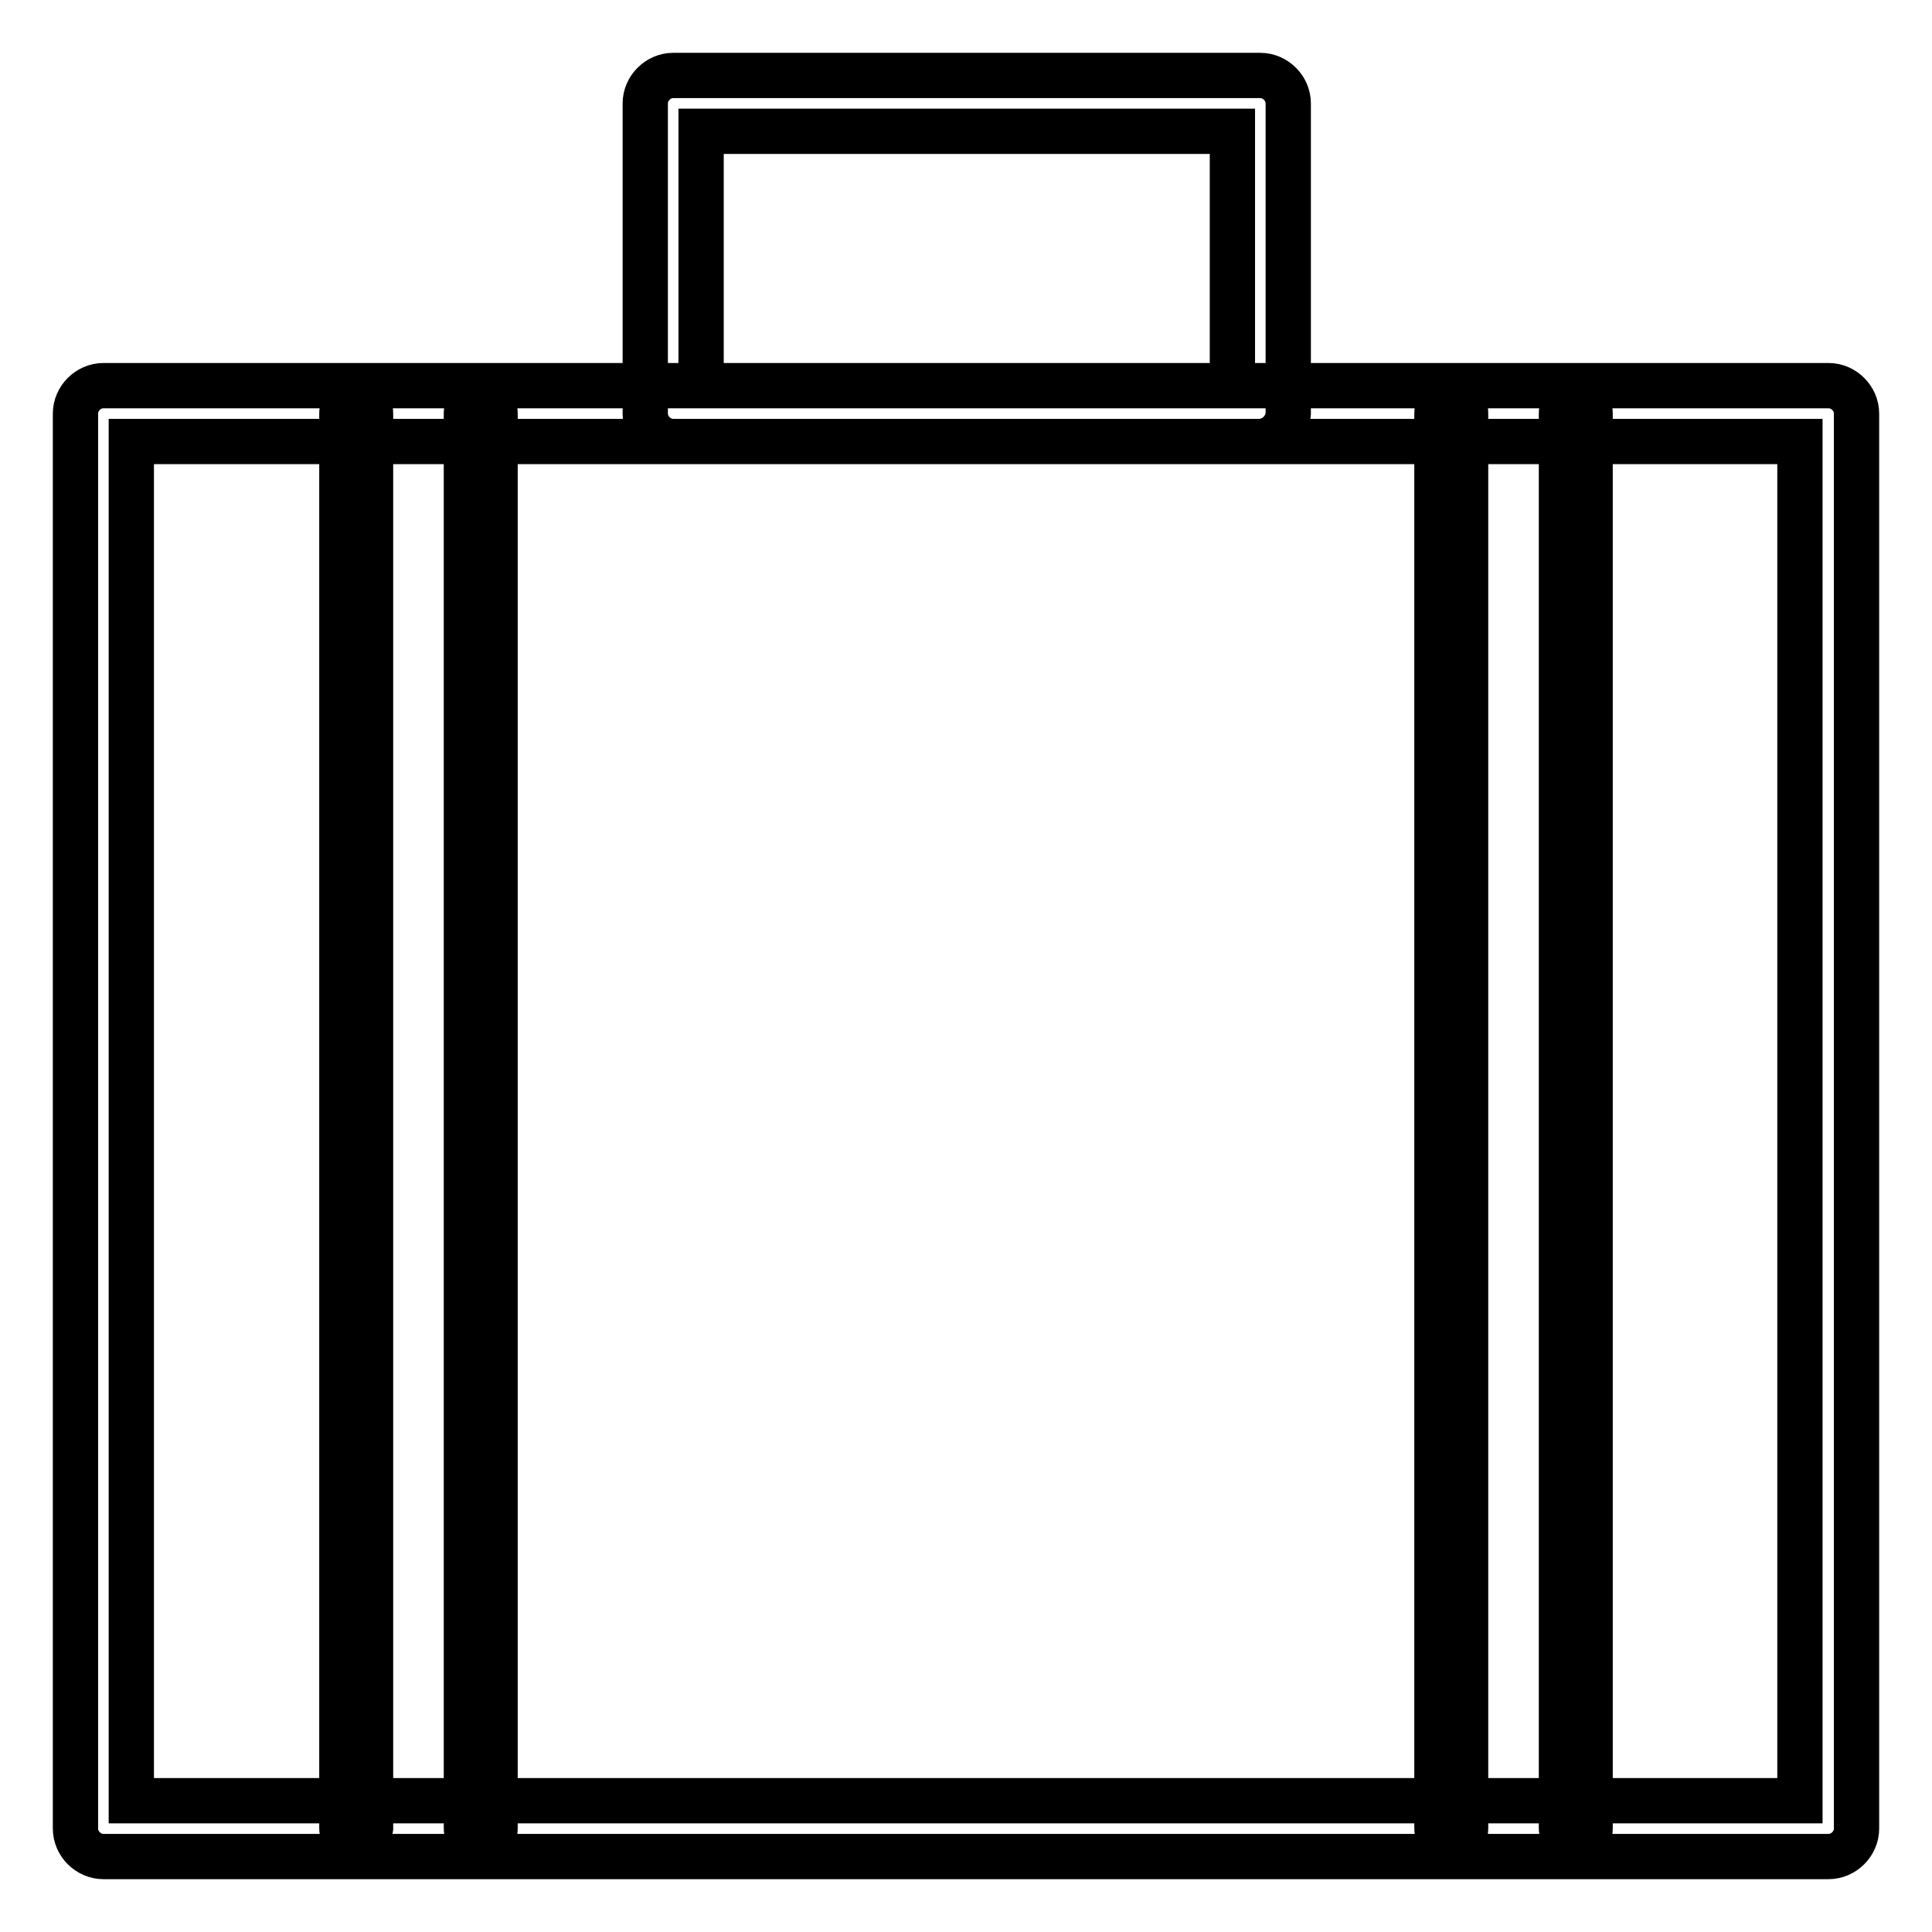 <?xml version="1.0" encoding="utf-8"?>
<!-- Svg Vector Icons : http://www.onlinewebfonts.com/icon -->
<!DOCTYPE svg PUBLIC "-//W3C//DTD SVG 1.1//EN" "http://www.w3.org/Graphics/SVG/1.1/DTD/svg11.dtd">
<svg version="1.1" xmlns="http://www.w3.org/2000/svg" xmlns:xlink="http://www.w3.org/1999/xlink" x="0px" y="0px" viewBox="0 0 256 256" enable-background="new 0 0 256 256" xml:space="preserve">
<g> <path stroke-width="6" fill-opacity="0" stroke="#000000"  d="M242.3,246H13.7c-2,0-3.7-1.7-3.7-3.7V54.8c0-2,1.7-3.7,3.7-3.7h228.6c2,0,3.7,1.7,3.7,3.7v187.5 C246,244.3,244.3,246,242.3,246z M17.4,238.6h221.1V58.5H17.4V238.6z M166.8,58.5H89.2c-2,0-3.7-1.7-3.7-3.7V13.7 c0-2,1.7-3.7,3.7-3.7H167c2,0,3.7,1.7,3.7,3.7v41.1C170.6,56.8,168.9,58.5,166.8,58.5z M92.9,51.1h70.4V17.4H92.9V51.1z  M47.2,244.1c-1.1,0-1.9-0.7-1.9-1.9V54.8c0-1.1,0.7-1.9,1.9-1.9c1.1,0,1.9,0.7,1.9,1.9v187.5C49,243.4,48.3,244.1,47.2,244.1z  M63.7,244.1c-1.1,0-1.9-0.7-1.9-1.9V54.8c0-1.1,0.7-1.9,1.9-1.9c1.1,0,1.9,0.7,1.9,1.9v187.5C65.6,243.4,64.8,244.1,63.7,244.1z  M192.3,244.1c-1.1,0-1.9-0.7-1.9-1.9V54.8c0-1.1,0.7-1.9,1.9-1.9s1.9,0.7,1.9,1.9v187.5C194.2,243.4,193.2,244.1,192.3,244.1z  M208.8,244.1c-1.1,0-1.9-0.7-1.9-1.9V54.8c0-1.1,0.7-1.9,1.9-1.9s1.9,0.7,1.9,1.9v187.5C210.7,243.4,209.8,244.1,208.8,244.1z"/></g>
</svg>